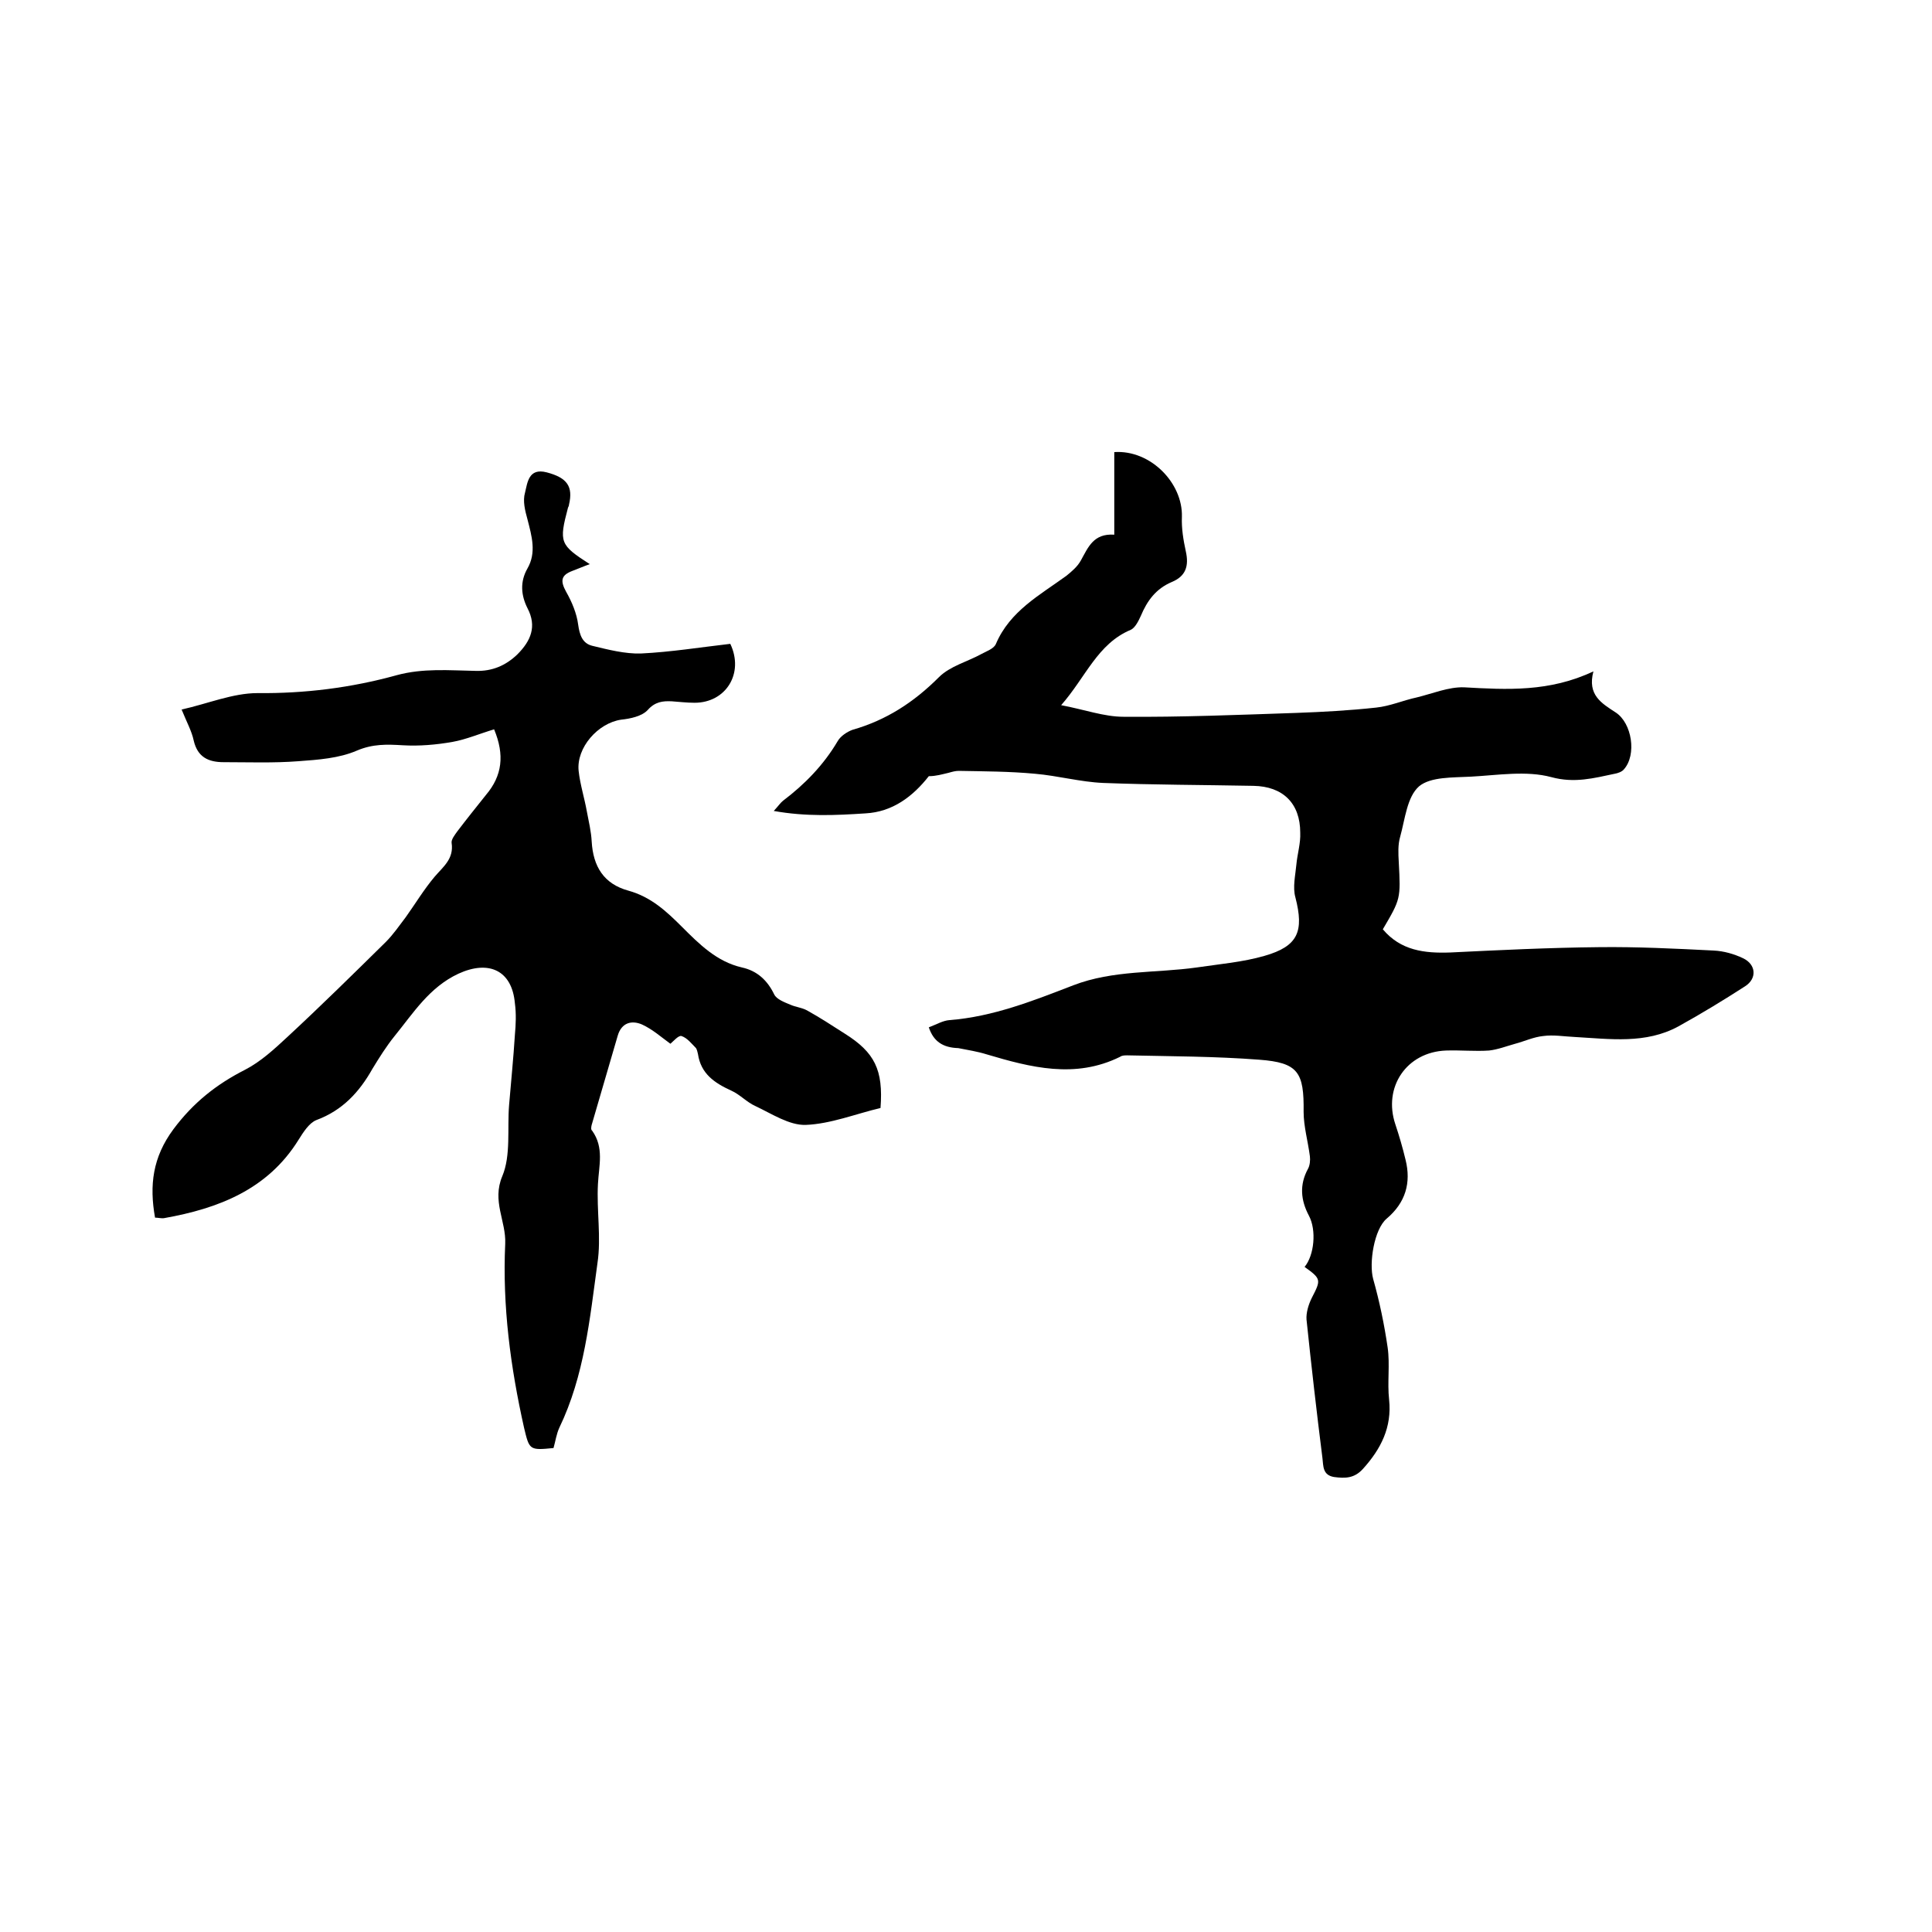 <svg enable-background="new 0 0 400 400" viewBox="0 0 400 400" xmlns="http://www.w3.org/2000/svg"><path d="m192.3 212.7c1.6-.6 2.9-1.4 4.3-1.5 9-.7 17.3-4 25.6-7.2s17.1-2.5 25.6-3.7c4.7-.7 9.5-1.1 14-2.4 7-2 8.2-5.1 6.4-12.1-.6-2.1 0-4.6.2-6.8s.9-4.4.8-6.6c0-6.1-3.6-9.6-9.7-9.7-10.4-.2-20.7-.2-31.1-.6-4.7-.2-9.4-1.5-14.1-1.9-5.3-.5-10.6-.5-15.8-.6-.7 0-1.4.2-2.1.4-1.3.3-2.6.7-4.1.7-3.3 4.2-7.5 7.4-13.1 7.7-6.1.4-12.3.7-19-.5 1-1.1 1.4-1.7 1.9-2.1 4.5-3.4 8.4-7.4 11.3-12.3.6-1.1 2-2 3.1-2.4 7-2 12.7-5.7 17.9-10.9 2.3-2.3 5.9-3.2 8.8-4.8 1.1-.6 2.6-1.1 3-2.1 2.9-6.8 9.1-10.1 14.6-14.1 1.1-.9 2.3-1.9 3-3.2 1.5-2.7 2.6-5.6 6.9-5.3 0-6 0-11.5 0-17.1 7.5-.5 14.2 6.4 14 13.4-.1 2.4.3 4.8.8 7.1.7 3.1 0 5.2-2.9 6.4-3.3 1.4-5.1 3.9-6.4 7-.5 1.1-1.2 2.5-2.1 2.9-6.9 2.9-9.3 9.8-14.4 15.6 4.8.9 8.9 2.4 12.9 2.4 11.9.1 23.9-.4 35.8-.8 5.5-.2 11-.5 16.5-1.1 2.9-.3 5.6-1.5 8.4-2.1 3.3-.8 6.6-2.2 9.8-2.1 8.9.5 17.7 1 26.8-3.3-1.3 4.9 1.7 6.6 4.6 8.5 3.4 2.2 4.4 8.8 1.7 11.8-.4.5-1.3.8-1.9.9-4.3.9-8.3 2-13.1.7-5.2-1.4-11.1-.4-16.7-.1-3.7.2-8.3 0-10.7 2-2.5 2.2-2.9 6.8-3.9 10.4-.5 1.7-.4 3.5-.3 5.3.4 7.6.4 7.6-3.3 13.9 3.7 4.4 8.6 5 14 4.8 10.2-.5 20.5-1 30.7-1.1 7.9-.1 15.9.3 23.8.7 2.1.1 4.2.7 6.1 1.6 2.7 1.3 2.9 4.2.4 5.8-4.5 2.9-9.1 5.7-13.8 8.3-6.8 3.7-14.2 2.6-21.4 2.2-2.2-.1-4.5-.5-6.6-.2-2 .2-3.9 1.1-5.8 1.6-1.8.5-3.6 1.2-5.4 1.4-2.9.2-5.9-.1-8.9 0-8.2.3-13.1 7.6-10.5 15.3.8 2.4 1.5 4.8 2.1 7.3 1.2 4.8 0 8.9-3.9 12.2-2.6 2.2-3.7 9.2-2.8 12.5 1.3 4.6 2.3 9.4 3 14.2.5 3.5-.1 7.2.3 10.8.6 5.7-1.7 10.2-5.4 14.3-1.8 2-3.7 2-6 1.7-2.4-.4-2.2-2.3-2.4-3.9-1.2-9.5-2.3-19.1-3.3-28.7-.1-1.4.4-3.1 1.1-4.5 1.9-3.7 2-3.9-1.5-6.4 2-2.4 2.5-7.6.9-10.6-1.7-3.2-2-6.4-.2-9.7.4-.7.5-1.8.4-2.6-.4-3.1-1.3-6.2-1.3-9.2.1-8.2-1.1-10.2-9.2-10.8-9.1-.7-18.2-.7-27.3-.9-.5 0-1.1 0-1.5.3-9.3 4.6-18.5 2.2-27.6-.5-1.9-.6-3.9-.9-5.9-1.3-3.1-.1-5.1-1.3-6.1-4.3z"/><path d="m102.3 151c-3 .9-5.8 2.1-8.6 2.6-3.4.6-6.9.9-10.3.7-3.3-.2-6.2-.3-9.5 1.1-3.7 1.6-8 1.9-12.1 2.2-5.2.4-10.4.2-15.5.2-3.1 0-5.4-1-6.2-4.5-.4-1.9-1.4-3.7-2.5-6.4 5.4-1.2 10.6-3.4 15.7-3.4 9.8.1 19.4-1.1 28.8-3.7 5.5-1.5 10.9-1 16.4-.9 3.4.1 6.2-1.1 8.6-3.4 2.8-2.8 4.1-5.8 2.1-9.6-1.3-2.6-1.6-5.4 0-8.2 1.9-3.3.9-6.7 0-10.2-.5-1.8-1-3.8-.5-5.5.5-2 .7-5.2 4.5-4.2 4.2 1.1 5.5 2.9 4.6 6.7 0 .2-.1.4-.2.6-1.9 7.2-1.7 7.7 4.5 11.7-1.4.5-2.5 1-3.6 1.4-2.4.9-2.5 2.1-1.3 4.3 1.2 2.1 2.2 4.5 2.5 6.8.3 2.2.9 3.9 2.9 4.4 3.3.8 6.8 1.7 10.1 1.6 6.2-.3 12.4-1.3 18.5-2 2.9 6.1-.9 12.2-7.4 12.2-1.6 0-3.2-.2-4.7-.3-1.9-.1-3.5.1-5 1.8-1.2 1.3-3.6 1.8-5.5 2-4.8.7-9.3 5.8-8.8 10.6.3 2.8 1.2 5.6 1.7 8.4.4 2.1.9 4.2 1 6.2.3 5.2 2.5 8.8 7.6 10.2 4.7 1.3 7.9 4.3 11.1 7.5 3.6 3.6 7.2 7.2 12.4 8.4 3.2.7 5.3 2.7 6.7 5.6.5 1 2.1 1.6 3.3 2.1 1.1.5 2.4.6 3.5 1.2 2.7 1.5 5.3 3.2 7.8 4.8 6.2 3.9 8 7.5 7.4 15.4-5.1 1.2-10.3 3.3-15.5 3.5-3.4.1-7-2.3-10.4-3.9-1.8-.8-3.2-2.4-5-3.2-3.5-1.6-6.3-3.5-6.9-7.6-.1-.4-.2-.9-.4-1.2-.9-.9-1.8-2.1-3-2.5-.6-.2-1.7 1.1-2.3 1.6-1.8-1.3-3.7-3-5.9-4-2.1-.9-4.2-.4-5 2.3-1.8 6.2-3.6 12.3-5.4 18.5-.1.4-.2 1 .1 1.2 2.5 3.5 1.4 7.2 1.2 11-.3 5.5.7 11.1-.1 16.4-1.6 11.6-2.7 23.3-7.9 34.1-.6 1.3-.8 2.8-1.2 4.2-5 .5-5 .4-6.1-4.2-2.8-12.5-4.5-25.2-3.9-38.1.2-4.7-2.8-8.8-.6-14 1.8-4.3 1-9.8 1.4-14.7.4-4.8.9-9.7 1.2-14.5.2-2.2.3-4.4 0-6.6-.6-6.8-5.4-9-11.7-6.1-6 2.8-9.3 8.1-13.2 12.9-1.7 2.1-3.2 4.5-4.6 6.8-2.7 4.8-6.2 8.6-11.6 10.6-1.5.6-2.7 2.5-3.7 4.1-6.4 10.3-16.6 14.2-27.8 16.2-.6.1-1.2-.1-1.9-.1-1.2-6.7-.5-12.5 3.8-18.3 4.1-5.5 8.9-9.3 14.8-12.3 3.3-1.7 6.1-4.3 8.9-6.9 6.9-6.4 13.6-13 20.3-19.6 1.5-1.5 2.8-3.4 4.1-5.1 2-2.8 3.8-5.8 6-8.4 1.8-2.1 4-3.7 3.5-7-.1-.7.7-1.7 1.2-2.4 1.9-2.5 3.9-5 5.9-7.5 3.4-4 3.9-8.3 1.7-13.6z"/></svg>